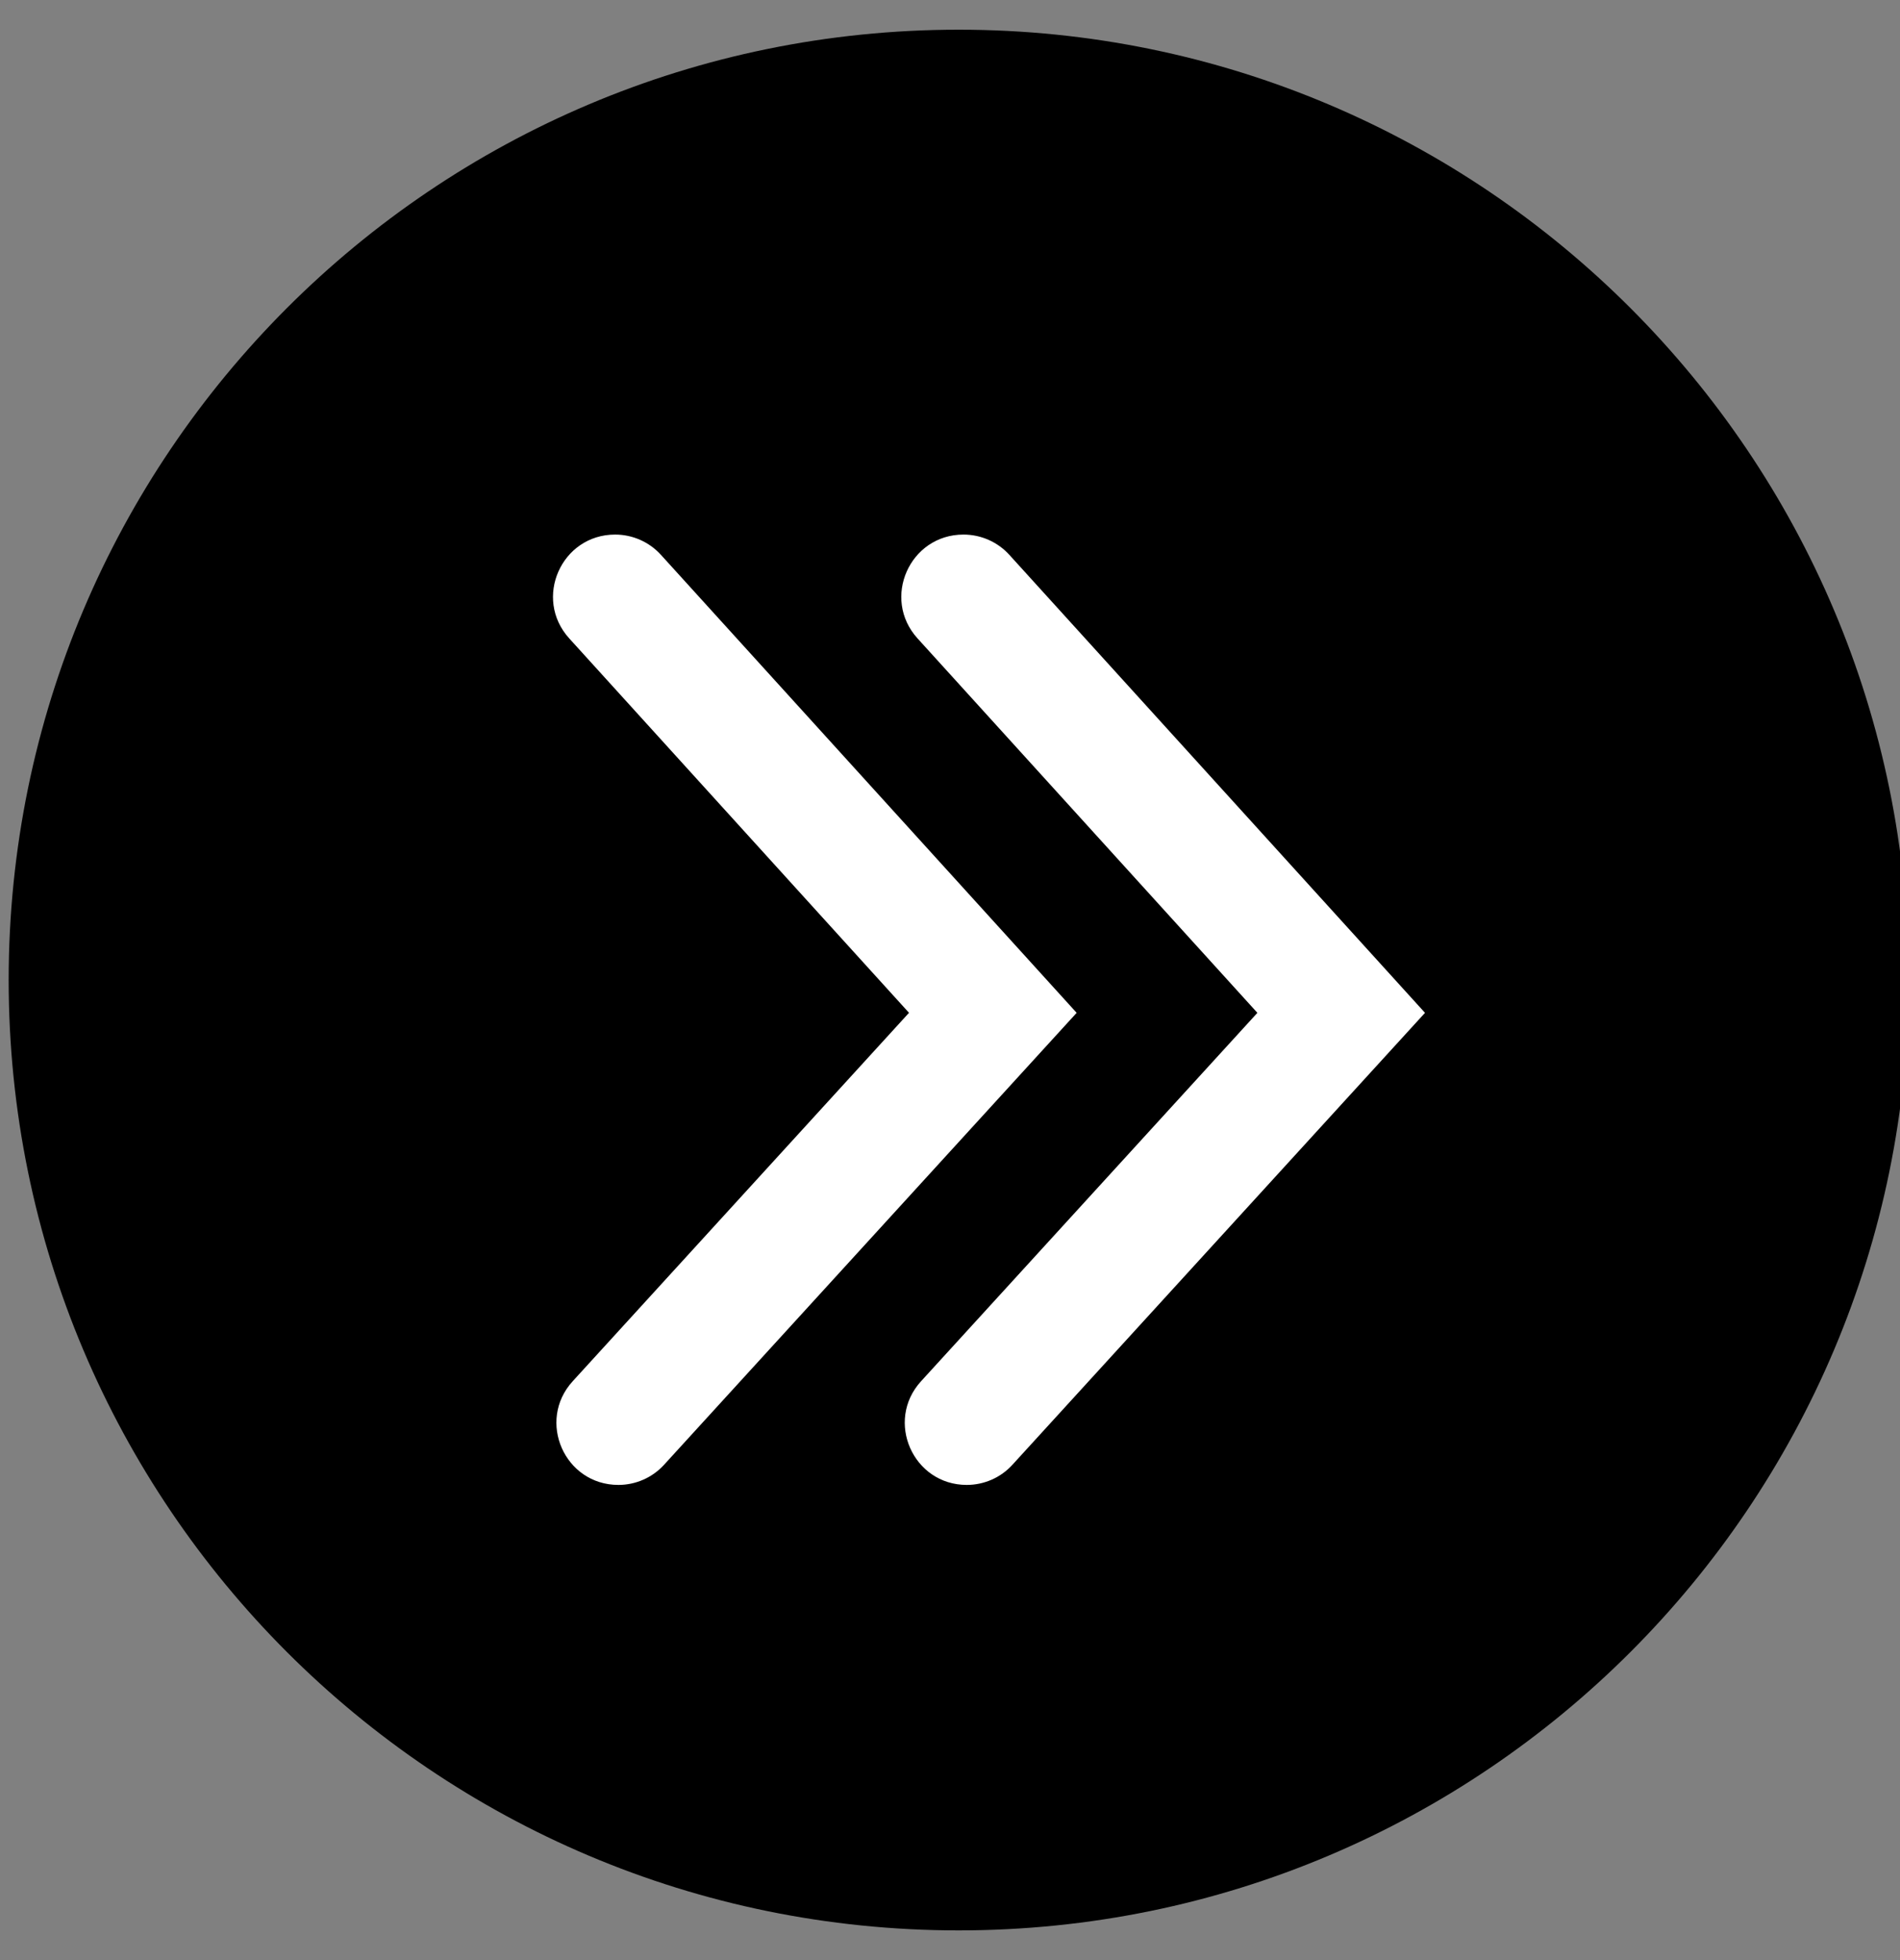 <svg xmlns="http://www.w3.org/2000/svg" width="32" height="33" fill="none" viewBox="0 0 32 33">
    <rect x="0" y="0" width="32" height="33" fill="#808080" stroke="none"/>
    <g clip-path="url(#clip0)">
        <path fill="#000" fill-rule="evenodd" d="M16.146 32.5c8.837 0 16-7.163 16-16s-7.163-16-16-16c-8.836 0-16 7.163-16 16s7.164 16 16 16z" clip-rule="evenodd"/>
        <g fill="#fff" clip-path="url(#clip1)">
            <path d="M15.31 17.052l-5.723-6.304C8.977 10.076 9.454 9 10.36 9c.294 0 .575.124.773.343l7 7.709-6.948 7.608c-.198.217-.477.34-.77.34-.906 0-1.38-1.076-.77-1.745l5.664-6.203z"/>
            <path d="M21.177 17.052l-5.724-6.304c-.61-.672-.133-1.748.774-1.748.295 0 .576.124.774.343L24 17.052l-6.948 7.608c-.197.217-.477.34-.77.34-.905 0-1.38-1.076-.77-1.745l5.665-6.203z"/>
        </g>
    </g>
    <defs>
        <clipPath id="clip0">
            <path fill="#fff" d="M0 0H32V33H0z"/>
        </clipPath>
        <clipPath id="clip1">
            <path fill="#fff" d="M0 0H15V16H0z" transform="translate(9 9)"/>
        </clipPath>
    </defs>
</svg>
